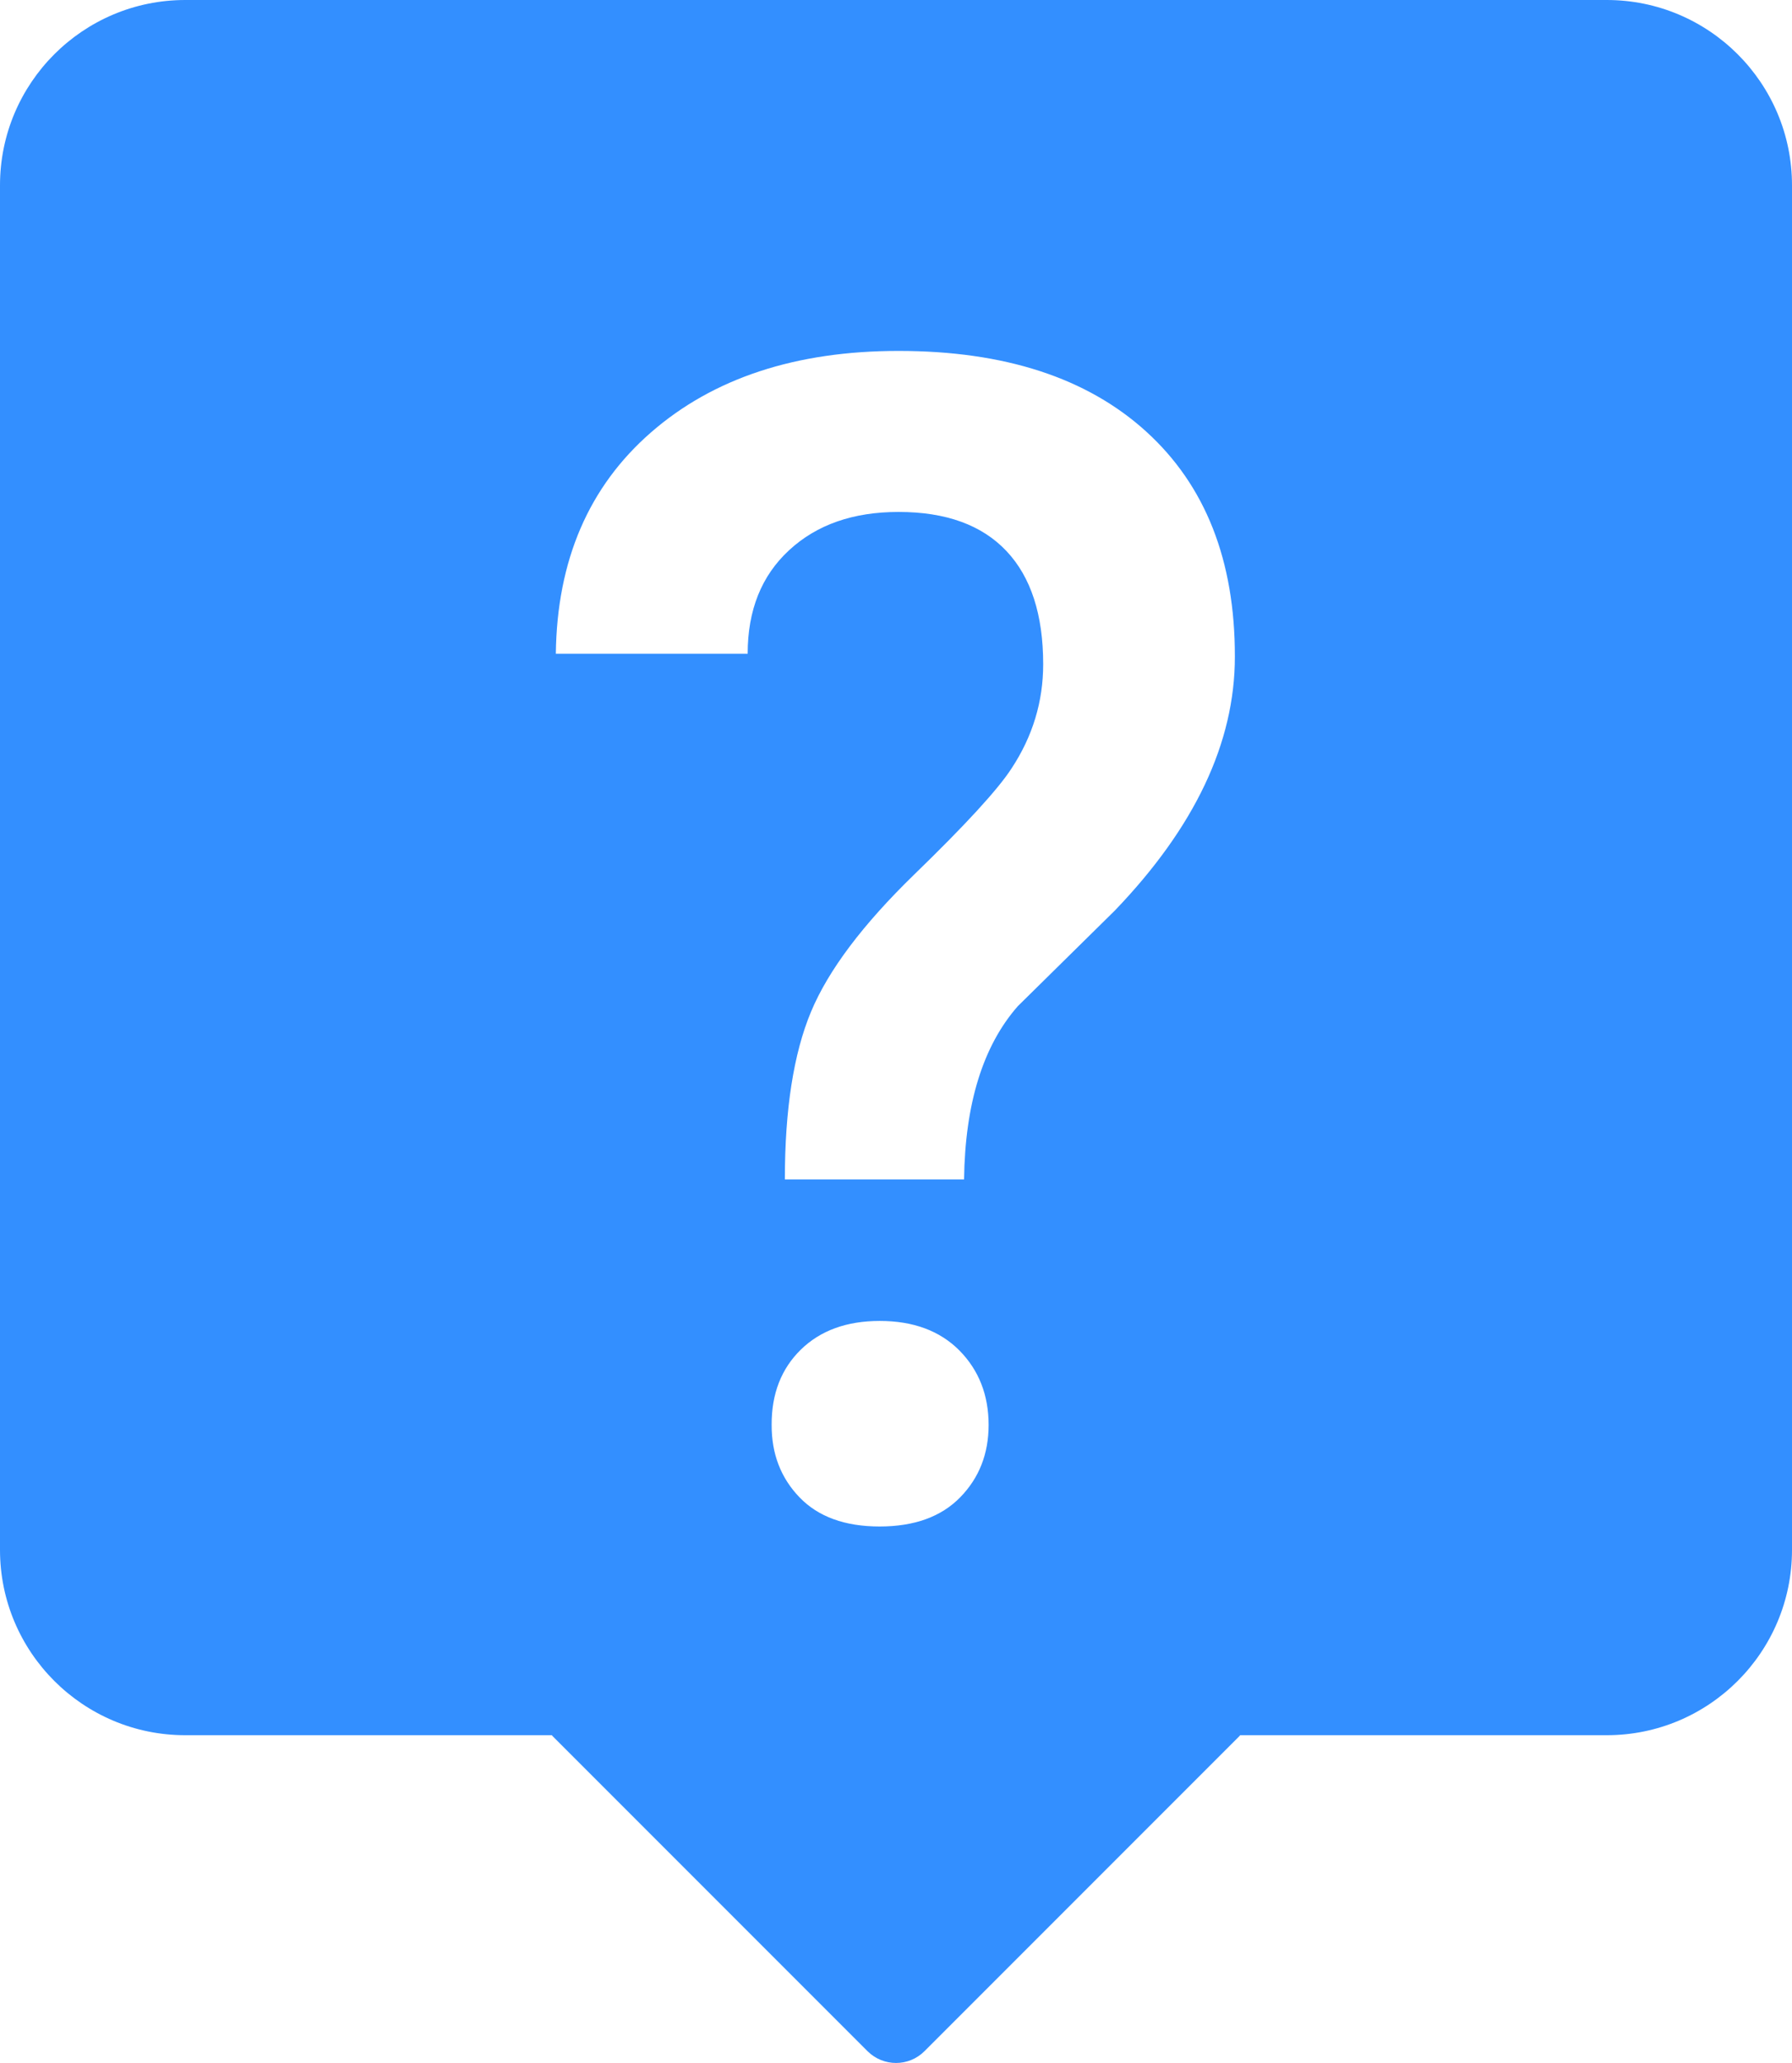 <?xml version="1.0" encoding="utf-8"?>
<!-- Generator: Adobe Illustrator 22.1.0, SVG Export Plug-In . SVG Version: 6.00 Build 0)  -->
<svg version="1.1" id="Layer_1" xmlns="http://www.w3.org/2000/svg" xmlns:xlink="http://www.w3.org/1999/xlink" x="0px" y="0px"
	 viewBox="0 0 1248 1436.2" style="enable-background:new 0 0 1248 1436.2;" xml:space="preserve">
<style type="text/css">
	.st0{fill:#338FFF;}
</style>
<path id="_" class="st0" d="M1119,1208H863.7c-0.2,0.3-0.5,0.5-0.7,0.8L643.8,1428c-10.9,10.9-28.6,10.9-39.6,0c0,0,0,0,0,0
	L385,1208.8c-0.3-0.3-0.5-0.5-0.7-0.8H129c-71.2,0-129-57.8-129-129V129C0,57.8,57.8,0,129,0h990c71.2,0,129,57.8,129,129v950
	C1248,1150.2,1190.2,1208,1119,1208z M556.8,1042.4c13,13.5,31.6,20.3,55.8,20.3c24.2,0,42.9-6.8,56.1-20.3
	c13.2-13.5,19.8-30.3,19.8-50.4c0-20.8-6.8-38.1-20.3-51.8c-13.6-13.7-32.1-20.6-55.5-20.6c-23.1,0-41.4,6.7-55,20
	s-20.4,30.8-20.3,52.3C537.3,1012.1,543.8,1028.9,556.8,1042.4z M798.2,300.4c-41.2-37.4-98.7-56.1-172.4-56.1
	c-71.5,0-129,18.9-172.4,56.7s-65.5,89.2-66.3,154.1h133.6c0-30.3,9.6-54.3,28.9-72.1s44.6-26.6,76.2-26.6c33,0,58,9.1,75.1,27.2
	s25.6,44.4,25.6,78.8c0,26-7.3,50.2-22,72.5c-9.5,14.7-32.2,39.4-67.9,74c-35.7,34.7-59.7,66.5-71.8,95.5
	c-12.1,29-18.2,67.9-18.2,116.7h124.8c0.7-52.8,13.2-93,37.4-120.6l67.6-66.6c55.7-58,83.6-116.9,83.6-176.7
	C860.1,390.2,839.5,337.9,798.2,300.4z"/>
</svg>
